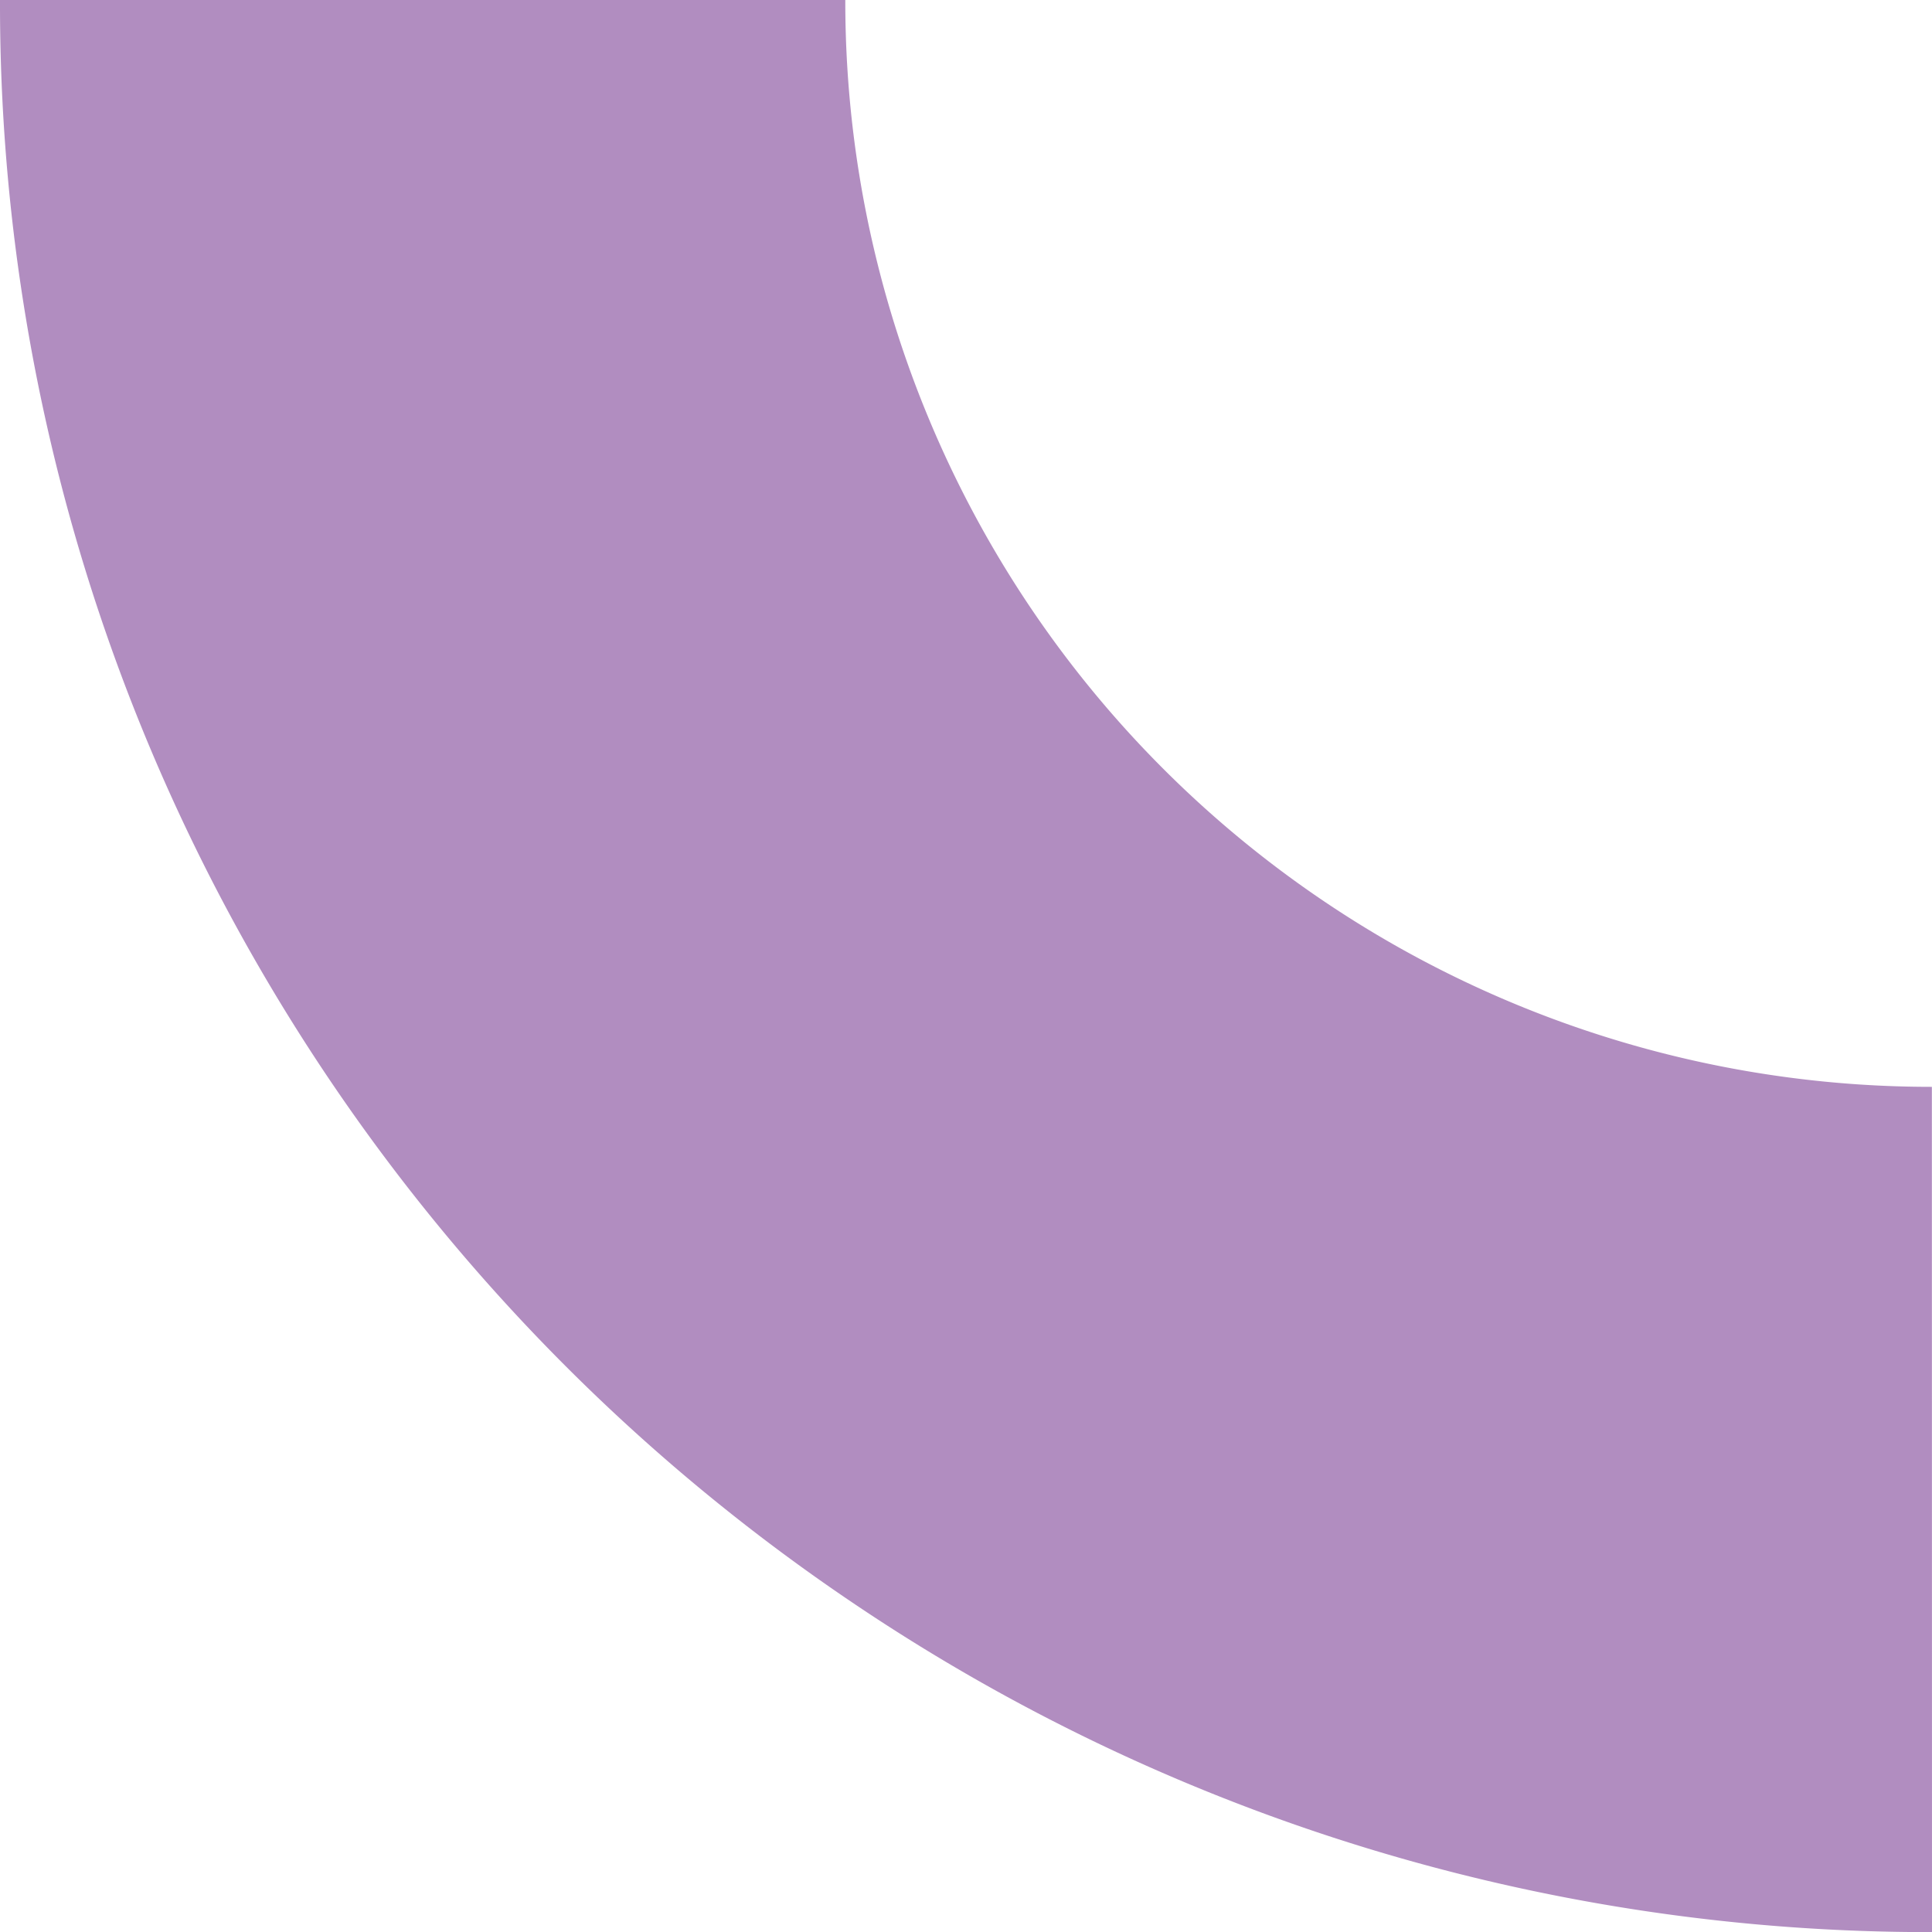 <svg xmlns="http://www.w3.org/2000/svg" width="209.989" height="210" viewBox="0 0 209.989 210">
  <path id="Differenzmenge_44" data-name="Differenzmenge 44" d="M0,209.989H0v0A208.971,208.971,0,0,1,35.865,92.576,210.6,210.6,0,0,1,128.258,16.5,208.631,208.631,0,0,1,210,0l0,91.875-.029,0a118.01,118.01,0,0,0-118.1,118.1Z" transform="translate(0 210) rotate(-90)" fill="#b18dc0"/>
</svg>
